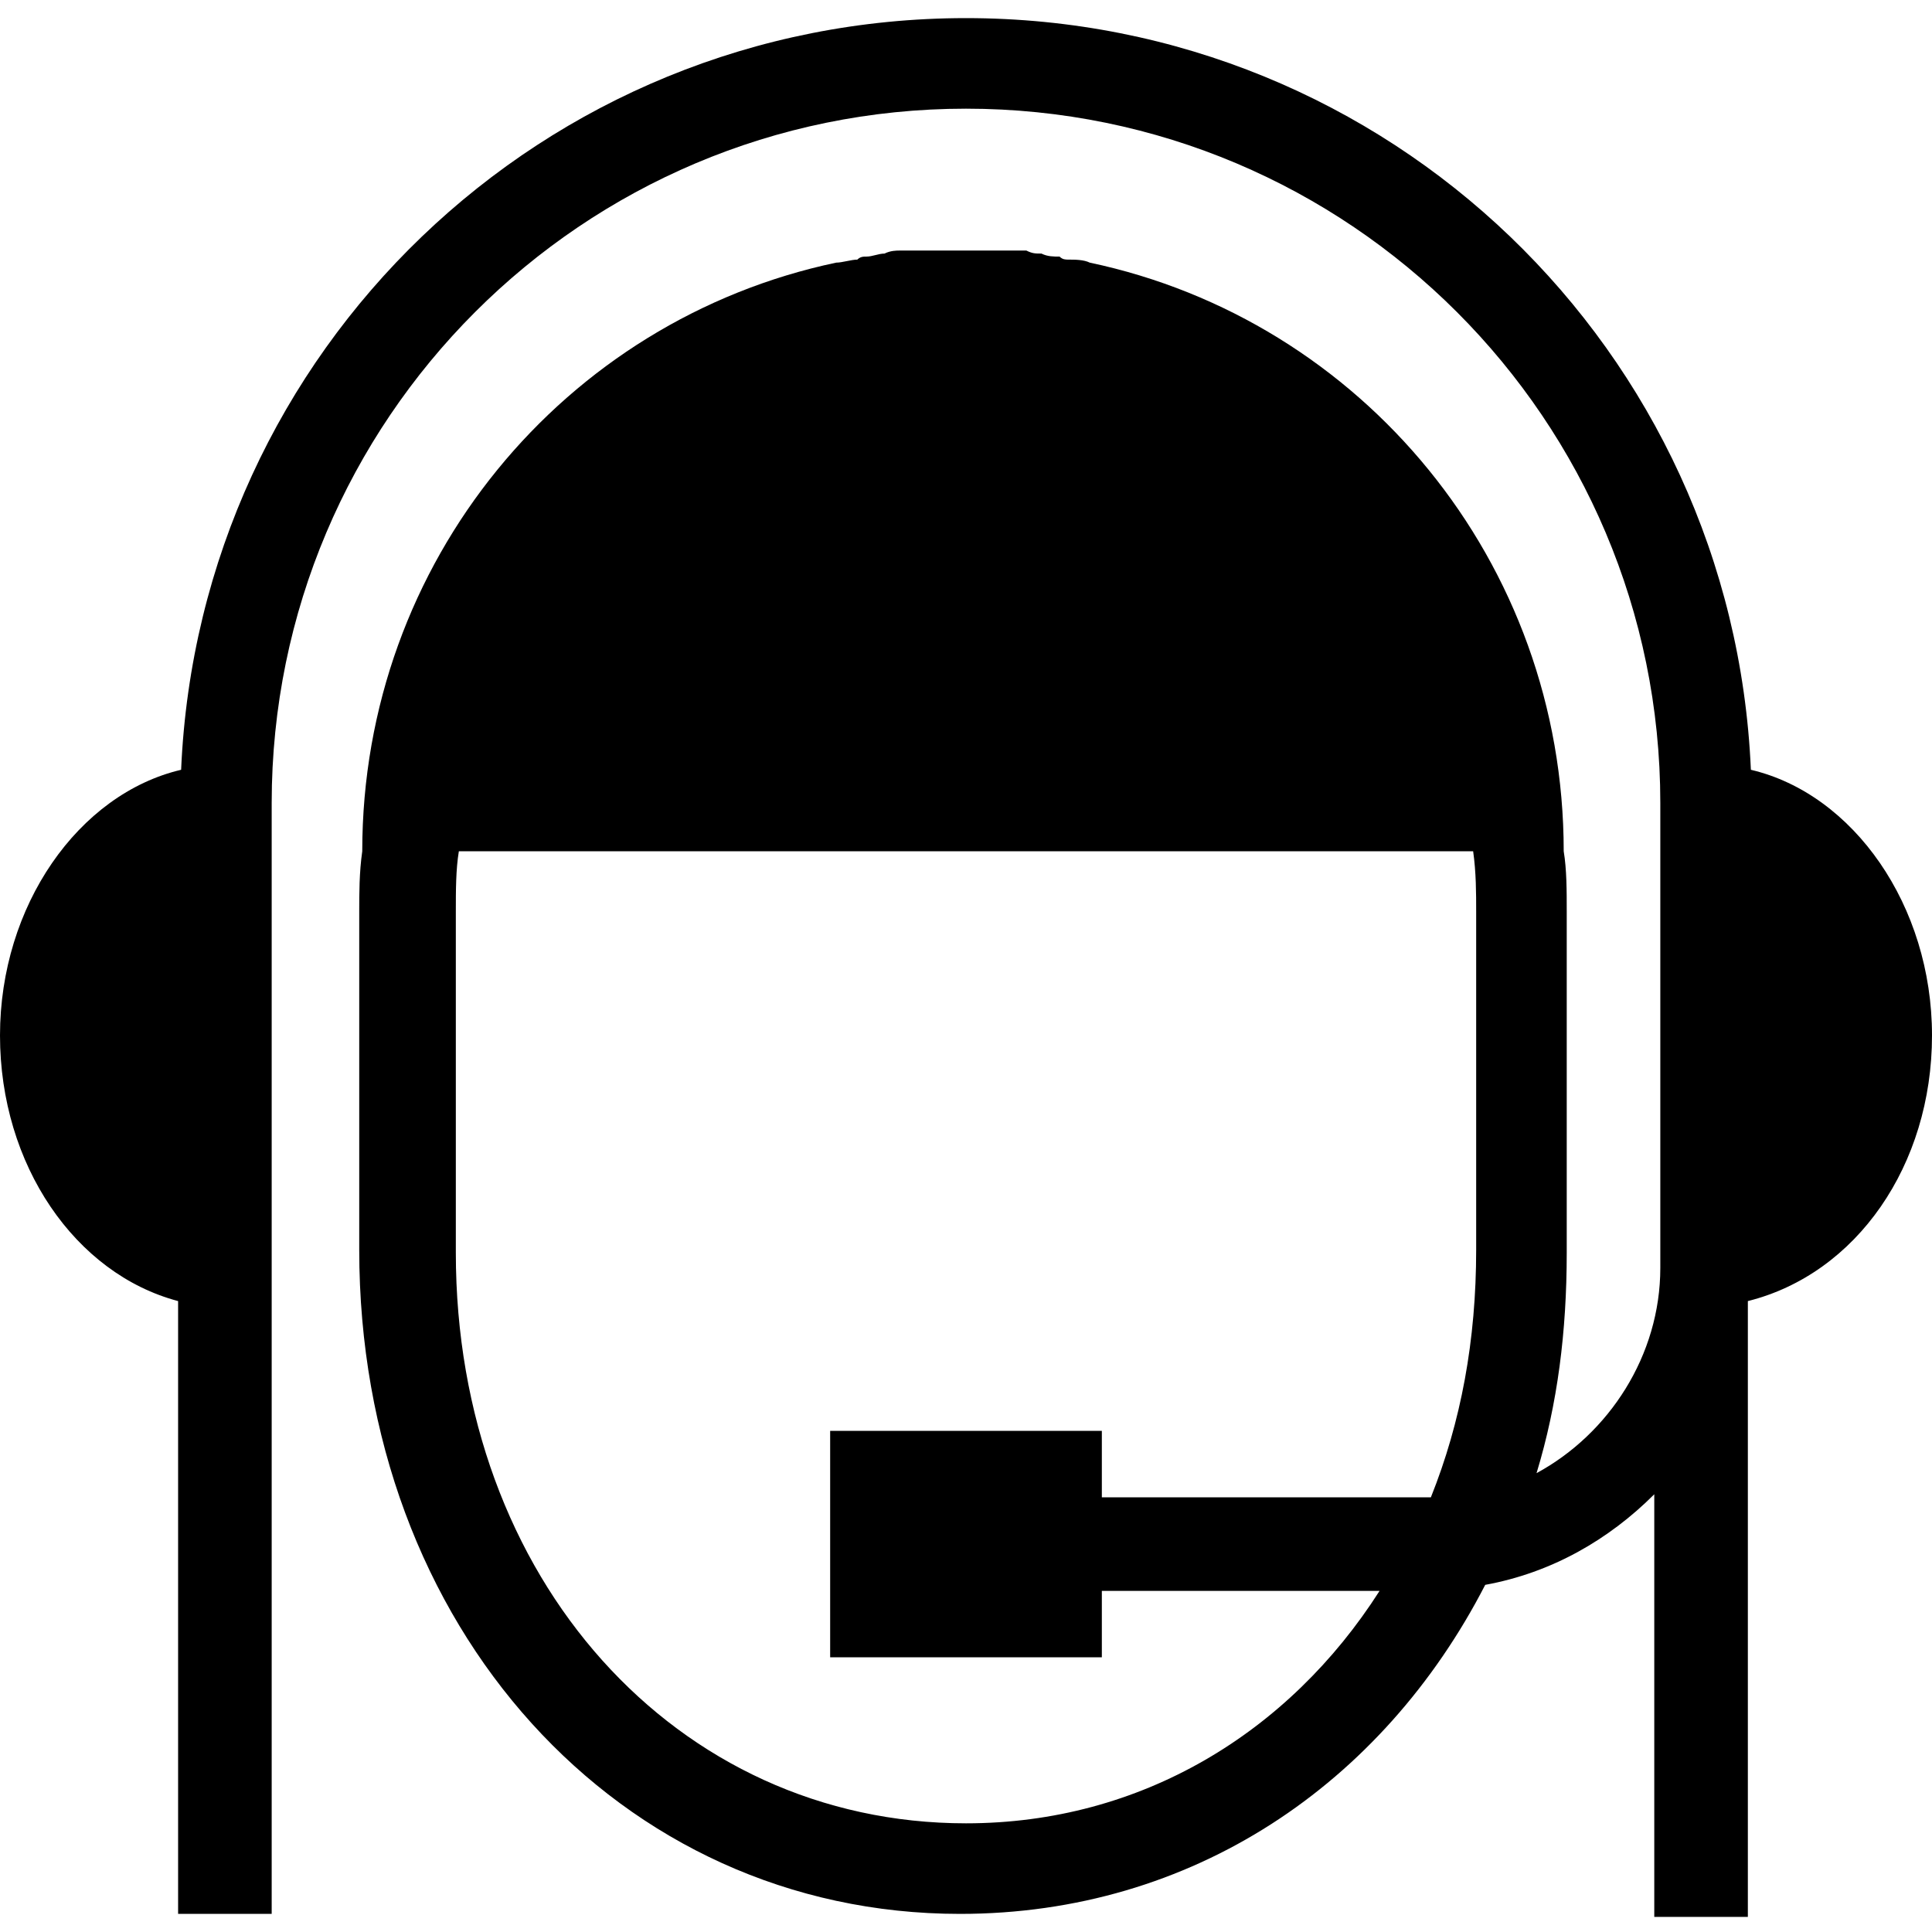 <?xml version="1.0" encoding="utf-8"?>
<!-- Generator: Adobe Illustrator 28.3.0, SVG Export Plug-In . SVG Version: 6.00 Build 0)  -->
<svg version="1.1" id="_圖層_1" xmlns="http://www.w3.org/2000/svg" xmlns:xlink="http://www.w3.org/1999/xlink" x="0px" y="0px"
	 viewBox="0 0 64 64" style="enable-background:new 0 0 64 64;" xml:space="preserve">
<path d="M64,34.3c0-4.3-2.6-8-6-8.8C57.4,11.6,46,0.6,32,0.6S6.6,11.6,6,25.5c-3.4,0.8-6,4.5-6,8.8s2.5,7.9,5.9,8.8v20.3H9V26.6
	c0-12.7,10.3-23,23-23s23,10.3,23,23V42c0,2.9-1.7,5.5-4.1,6.8c0.7-2.3,1-4.7,1-7.3V30.2c0-0.7,0-1.4-0.1-2l0,0
	c0-9.6-6.7-17.6-15.7-19.5l0,0c-0.2-0.1-0.5-0.1-0.7-0.1c-0.1,0-0.2,0-0.3-0.1c-0.2,0-0.4,0-0.6-0.1c-0.2,0-0.3,0-0.5-0.1
	c-0.2,0-0.4,0-0.6,0c-0.2,0-0.3,0-0.5,0c-0.3,0-0.7,0-1,0s-0.7,0-1,0c-0.2,0-0.3,0-0.5,0s-0.4,0-0.6,0c-0.1,0-0.3,0-0.5,0.1
	c-0.2,0-0.4,0.1-0.6,0.1c-0.1,0-0.2,0-0.3,0.1c-0.2,0-0.5,0.1-0.7,0.1l0,0c-9,1.9-15.7,9.9-15.7,19.5l0,0c-0.1,0.7-0.1,1.4-0.1,2
	v11.2c0,12.5,8.6,22,19.9,22c7.7,0,14-4.3,17.4-10.9c2.2-0.4,4.1-1.5,5.6-3v14h3.1V43.1C61.5,42.2,64,38.6,64,34.3L64,34.3z
	 M32,60.4c-9.6,0-16.9-8.1-16.9-18.9V30.2c0-0.7,0-1.4,0.1-2h33.6c0.1,0.7,0.1,1.4,0.1,2v11.2c0,3-0.5,5.7-1.5,8.2H36.5v-2.2h-9v7.5
	h9v-2.2h9.2C42.7,57.4,37.8,60.4,32,60.4L32,60.4z"/>
</svg>
